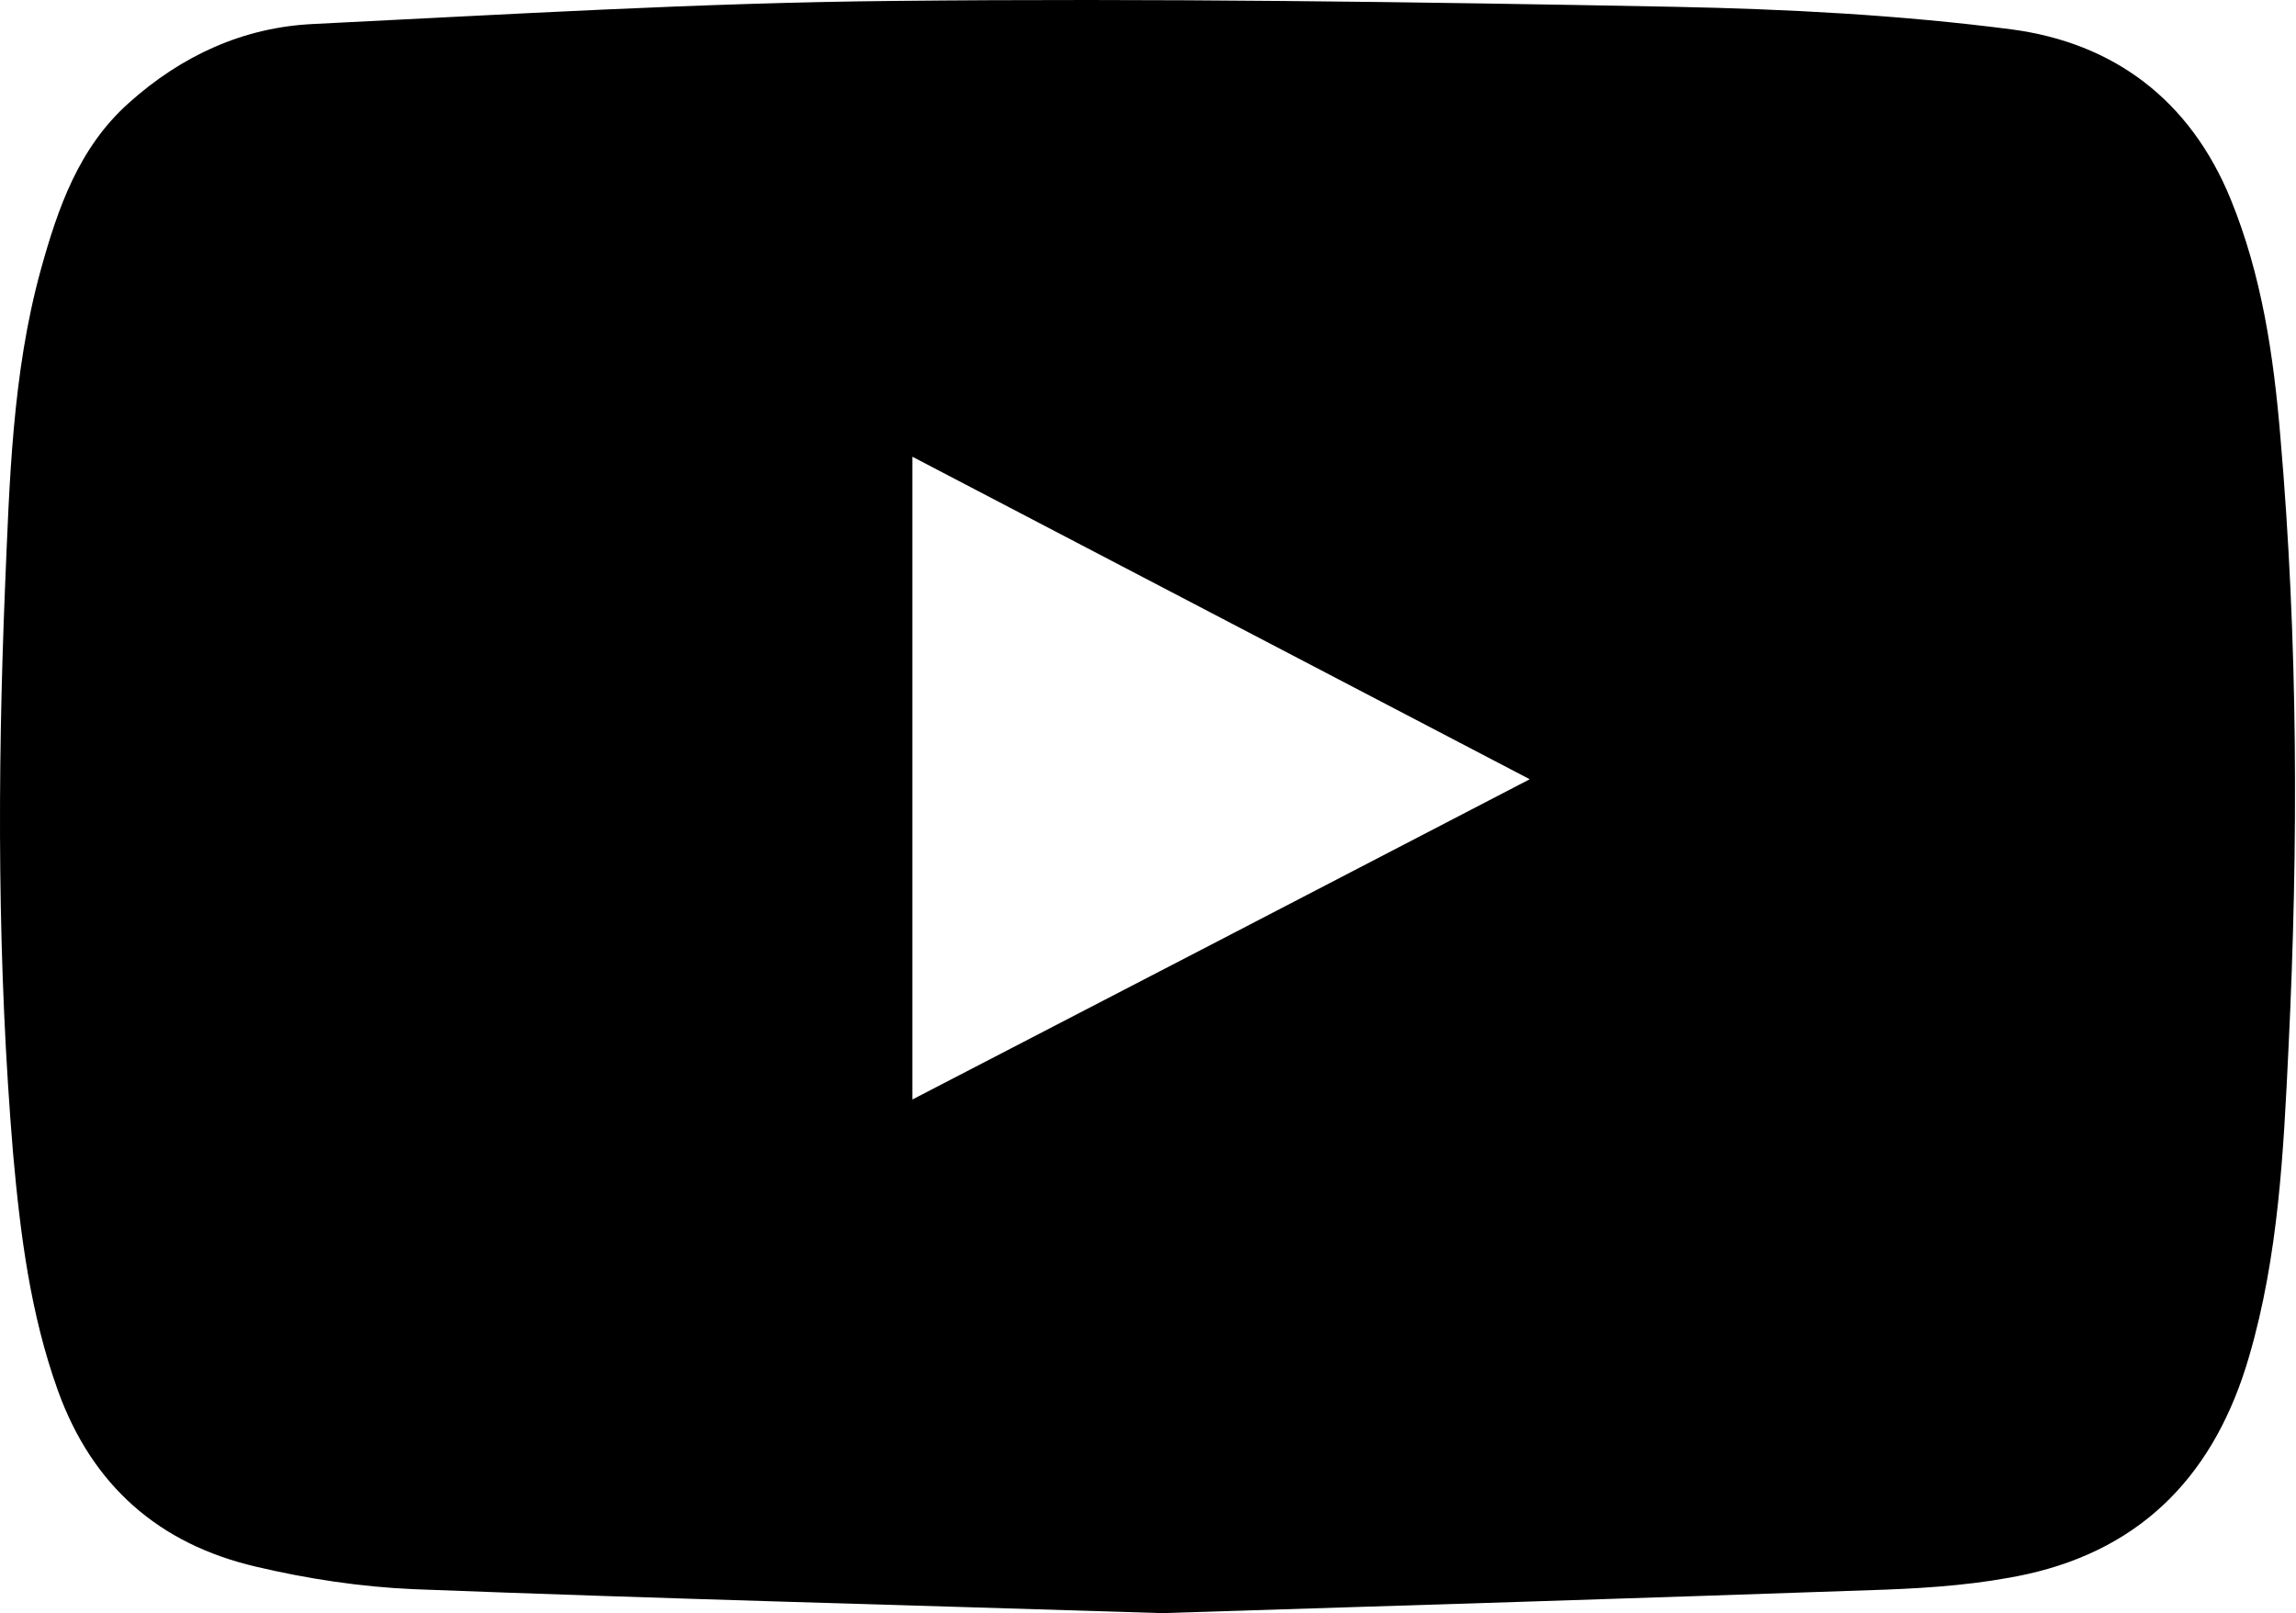 <?xml version="1.0" encoding="UTF-8"?> <svg xmlns="http://www.w3.org/2000/svg" width="326" height="229" viewBox="0 0 326 229" fill="none"><path d="M165.004 229C128.388 227.846 93.567 226.948 58.746 225.601C51.243 225.281 43.612 224.126 36.302 222.395C22.579 219.189 13.088 210.916 8.214 197.386C4.303 186.484 2.892 175.262 1.866 163.847C-0.379 137.042 -0.379 110.237 0.712 83.432C1.353 68.298 1.738 53.036 5.778 38.351C8.214 29.566 11.164 20.973 18.282 14.624C25.785 7.891 34.571 3.851 44.574 3.402C72.02 2.055 99.403 0.388 126.849 0.132C163.786 -0.253 200.787 0.26 237.724 0.965C253.692 1.286 269.787 2.12 285.627 4.172C300.119 6.095 310.957 14.175 316.728 28.283C321.153 39.121 322.82 50.471 323.782 62.014C326.283 90.935 326.347 119.856 324.936 148.777C324.231 163.462 323.526 178.212 319.357 192.512C314.612 208.928 304.544 219.766 287.743 223.485C281.202 224.896 274.404 225.409 267.735 225.665C232.85 226.884 198.03 227.974 165.004 229ZM129.542 156.088C158.784 140.954 187.705 125.948 217.203 110.622C187.769 95.232 158.848 80.162 129.542 64.836C129.542 95.424 129.542 125.499 129.542 156.088Z" fill="black"></path></svg> 